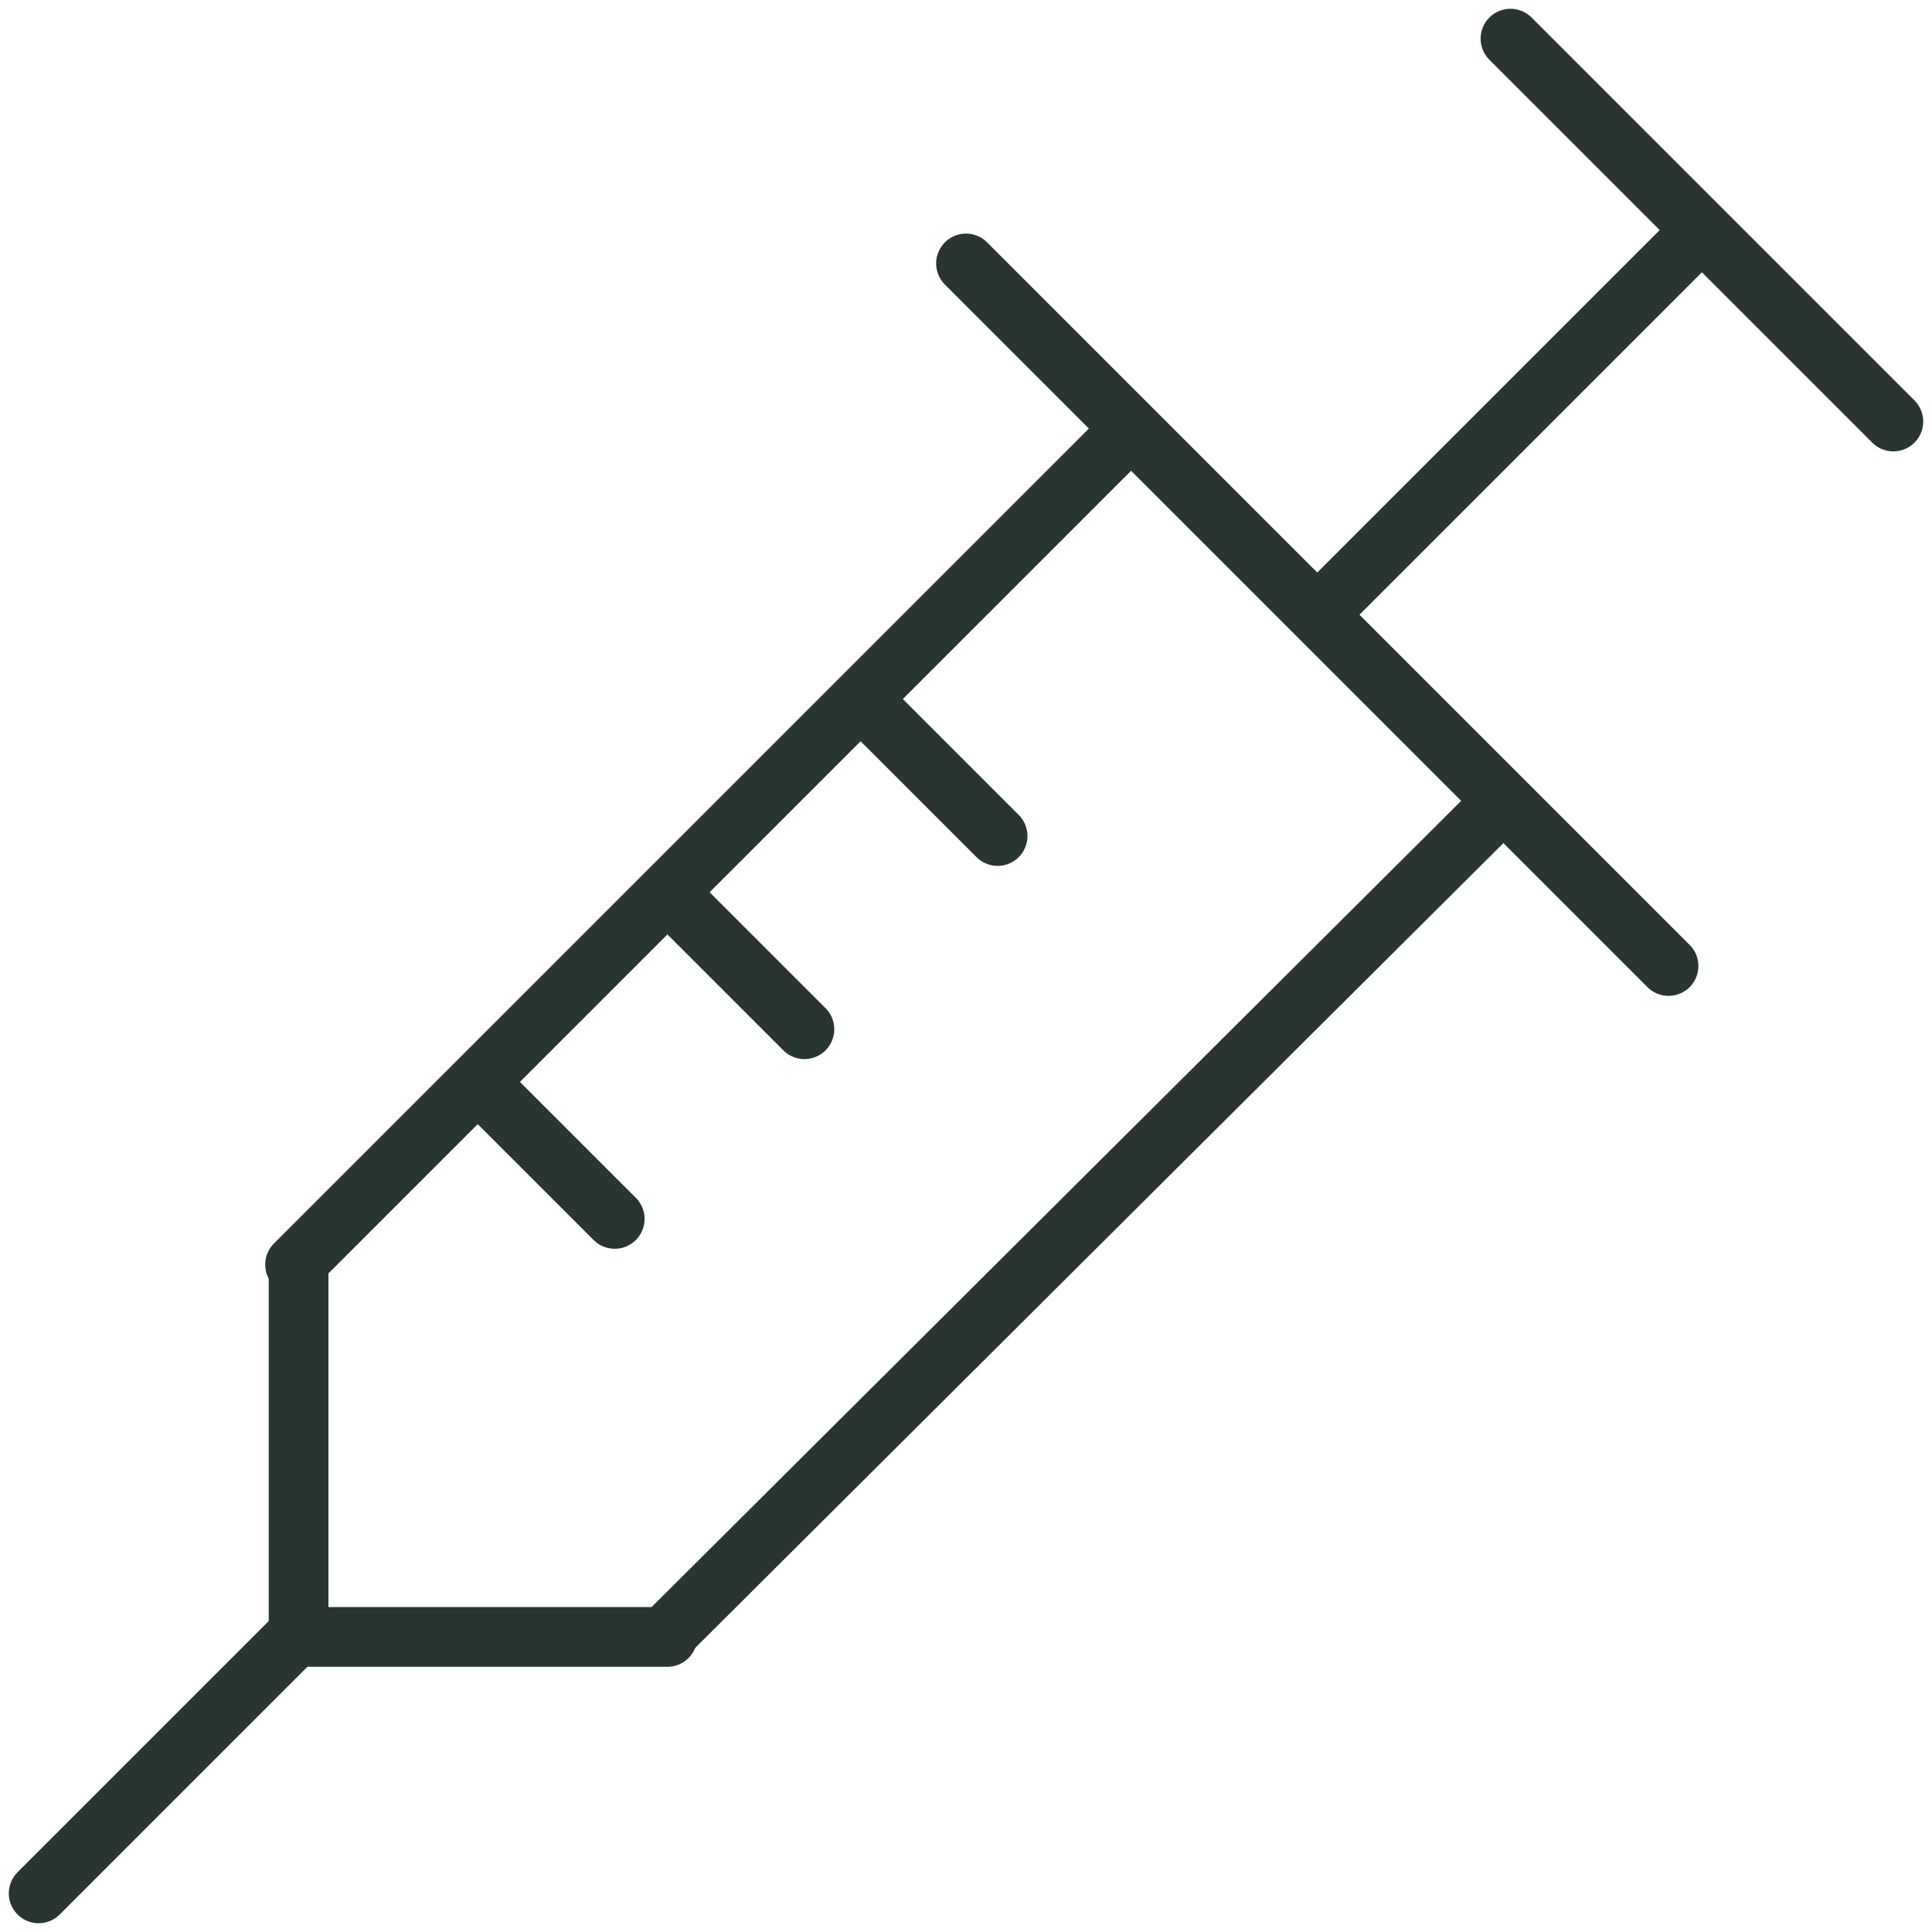 <?xml version="1.0" encoding="UTF-8"?>
<svg xmlns="http://www.w3.org/2000/svg" xmlns:xlink="http://www.w3.org/1999/xlink" version="1.1" viewBox="0 0 55 55">
  <defs>
    <style>
      .cls-1, .cls-2 {
        fill: none;
      }

      .cls-2 {
        stroke: #293630;
        stroke-linecap: round;
        stroke-linejoin: round;
        stroke-width: 1.7px;
      }

      .cls-3 {
        clip-path: url(#clippath);
      }
    </style>
    <clipPath id="clippath">
      <rect class="cls-1" width="55" height="55"/>
    </clipPath>
  </defs>
  <!-- Generator: Adobe Illustrator 28.6.0, SVG Export Plug-In . SVG Version: 1.2.0 Build 709)  -->
  <g>
    <g id="Layer_1">
      <g class="cls-3">
        <g>
          <path class="cls-2" d="M43,1.1l10.9,10.9"/>
          <path class="cls-2" d="M24.8,20.2l3.6,3.6"/>
          <path class="cls-2" d="M19.3,25.7l3.6,3.6"/>
          <path class="cls-2" d="M13.9,31.1l3.6,3.6"/>
          <path class="cls-2" d="M48.1,6.9l-10.1,10.1"/>
          <path class="cls-2" d="M1.1,53.9l7.3-7.3"/>
          <path class="cls-2" d="M8.4,36l23.7-23.7"/>
          <path class="cls-2" d="M42.7,22.9l-23.7,23.6"/>
          <path class="cls-2" d="M27.5,7.5l20,20"/>
          <path class="cls-2" d="M19,46.6h-10.5v-10.5"/>
        </g>
      </g>
    </g>
  </g>
</svg>